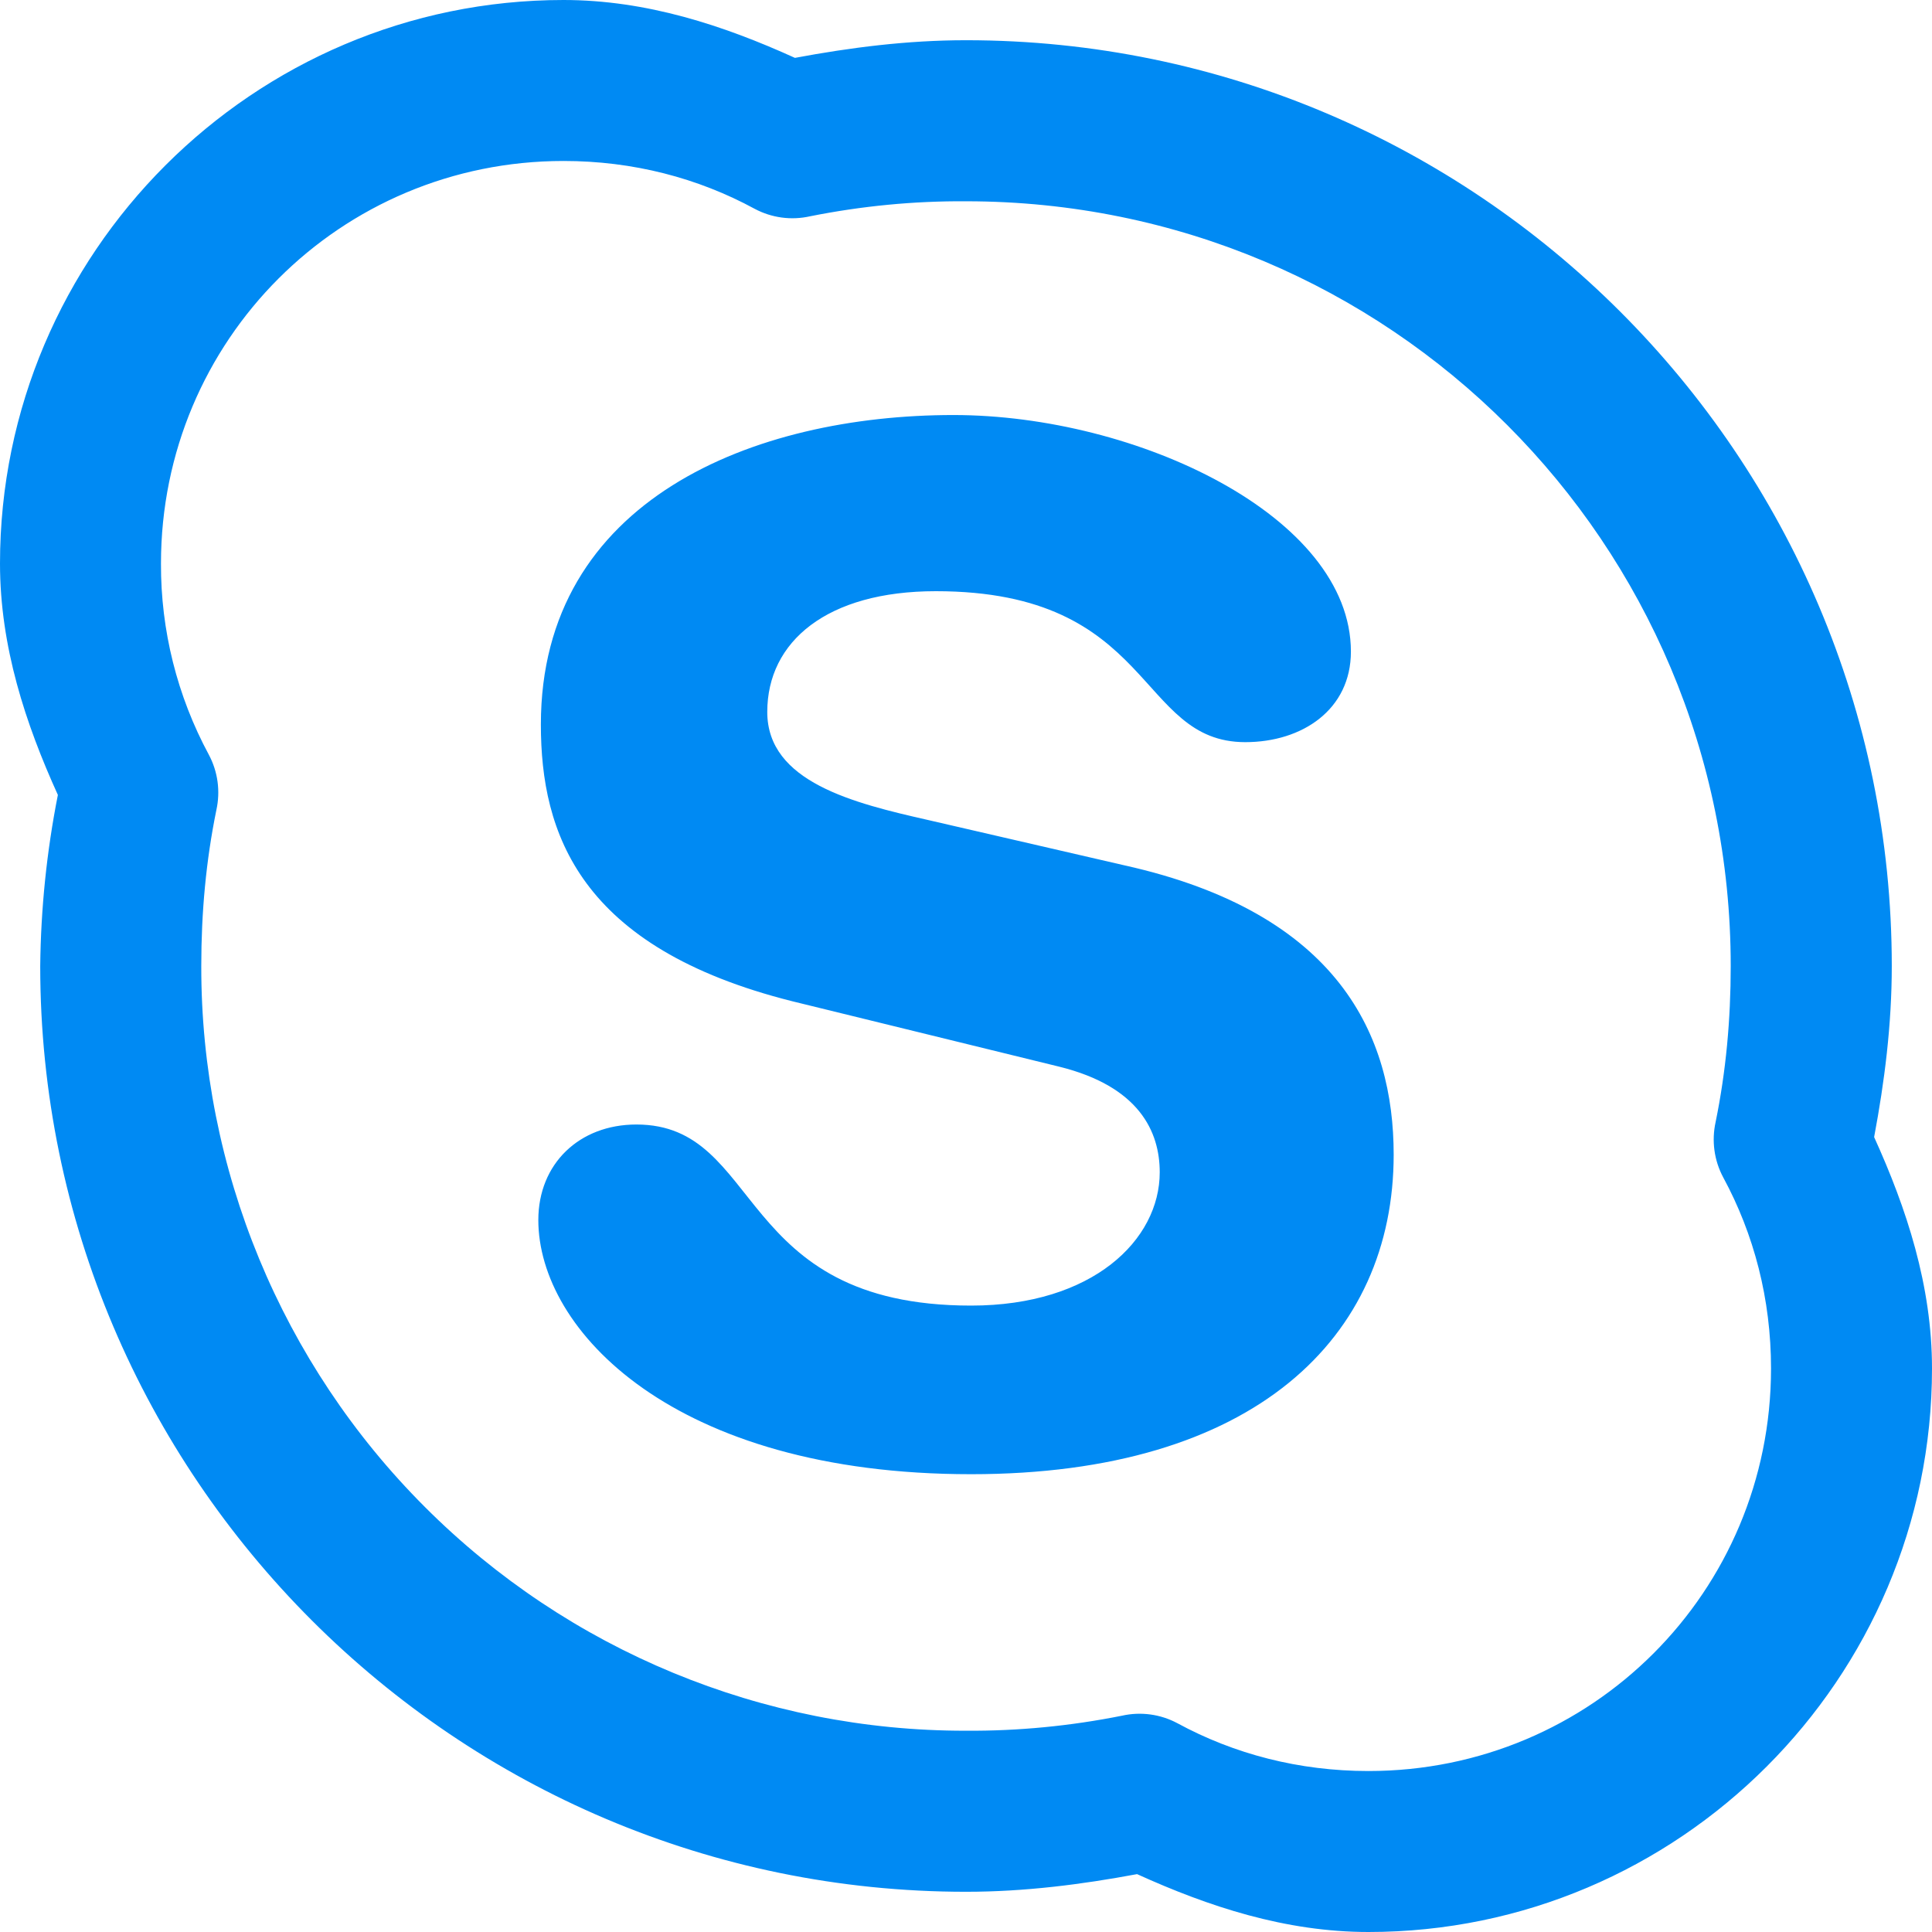 <?xml version="1.0" encoding="UTF-8"?>
<svg width="22px" height="22px" viewBox="0 0 22 22" version="1.1" xmlns="http://www.w3.org/2000/svg" xmlns:xlink="http://www.w3.org/1999/xlink">
    <title>skype</title>
    <g id="页面-2" stroke="none" stroke-width="1" fill="none" fill-rule="evenodd">
        <g id="第一屏-鼠标" transform="translate(-1638, -385)" fill="#008AF3" fill-rule="nonzero">
            <g id="skype" transform="translate(1638, 385)">
                <path d="M6.417,0 C2.883,0 0,2.883 0,6.417 C0,7.362 0.29,8.239 0.659,9.052 C0.532,9.694 0.465,10.346 0.458,11 C0.458,16.812 5.188,21.542 11,21.542 C11.669,21.542 12.315,21.459 12.948,21.341 C13.761,21.71 14.638,22 15.583,22 C19.117,22 22,19.117 22,15.583 C22,14.638 21.71,13.761 21.341,12.948 C21.46,12.315 21.542,11.669 21.542,11 C21.542,5.188 16.812,0.458 11,0.458 C10.331,0.458 9.685,0.541 9.052,0.659 C8.239,0.29 7.362,0 6.417,0 Z M6.417,1.833 C7.208,1.833 7.946,2.026 8.594,2.378 C8.787,2.481 9.011,2.511 9.224,2.463 C9.809,2.346 10.404,2.288 11,2.292 C15.82,2.292 19.708,6.18 19.708,11 C19.708,11.612 19.654,12.2 19.536,12.777 C19.489,12.99 19.519,13.213 19.622,13.406 C19.973,14.054 20.167,14.792 20.167,15.583 C20.167,18.125 18.125,20.167 15.583,20.167 C14.792,20.167 14.054,19.974 13.406,19.622 C13.213,19.519 12.989,19.489 12.776,19.537 C12.191,19.654 11.596,19.712 11,19.708 C8.689,19.712 6.472,18.795 4.839,17.161 C3.205,15.528 2.288,13.311 2.292,11 C2.292,10.388 2.346,9.8 2.464,9.223 C2.511,9.01 2.481,8.787 2.378,8.594 C2.017,7.925 1.83,7.176 1.833,6.417 C1.833,3.875 3.875,1.833 6.417,1.833 Z M10.857,4.726 C8.59,4.726 6.159,5.686 6.159,8.25 C6.159,9.486 6.595,10.792 9.024,11.402 L12.06,12.146 C12.973,12.371 13.206,12.887 13.206,13.349 C13.206,14.119 12.443,14.867 11.058,14.867 C8.35,14.867 8.697,12.805 7.247,12.805 C6.596,12.805 6.13,13.252 6.13,13.893 C6.13,15.143 7.666,16.787 11.058,16.787 C14.284,16.787 15.87,15.229 15.87,13.148 C15.87,11.802 15.251,10.398 12.805,9.854 L10.57,9.338 C9.721,9.146 8.737,8.905 8.737,8.107 C8.737,7.305 9.417,6.732 10.656,6.732 C13.152,6.732 12.941,8.451 14.18,8.451 C14.831,8.451 15.383,8.079 15.383,7.42 C15.383,5.88 12.944,4.726 10.857,4.726 Z" id="形状"></path>
            </g>
        </g>
    </g>
</svg>
